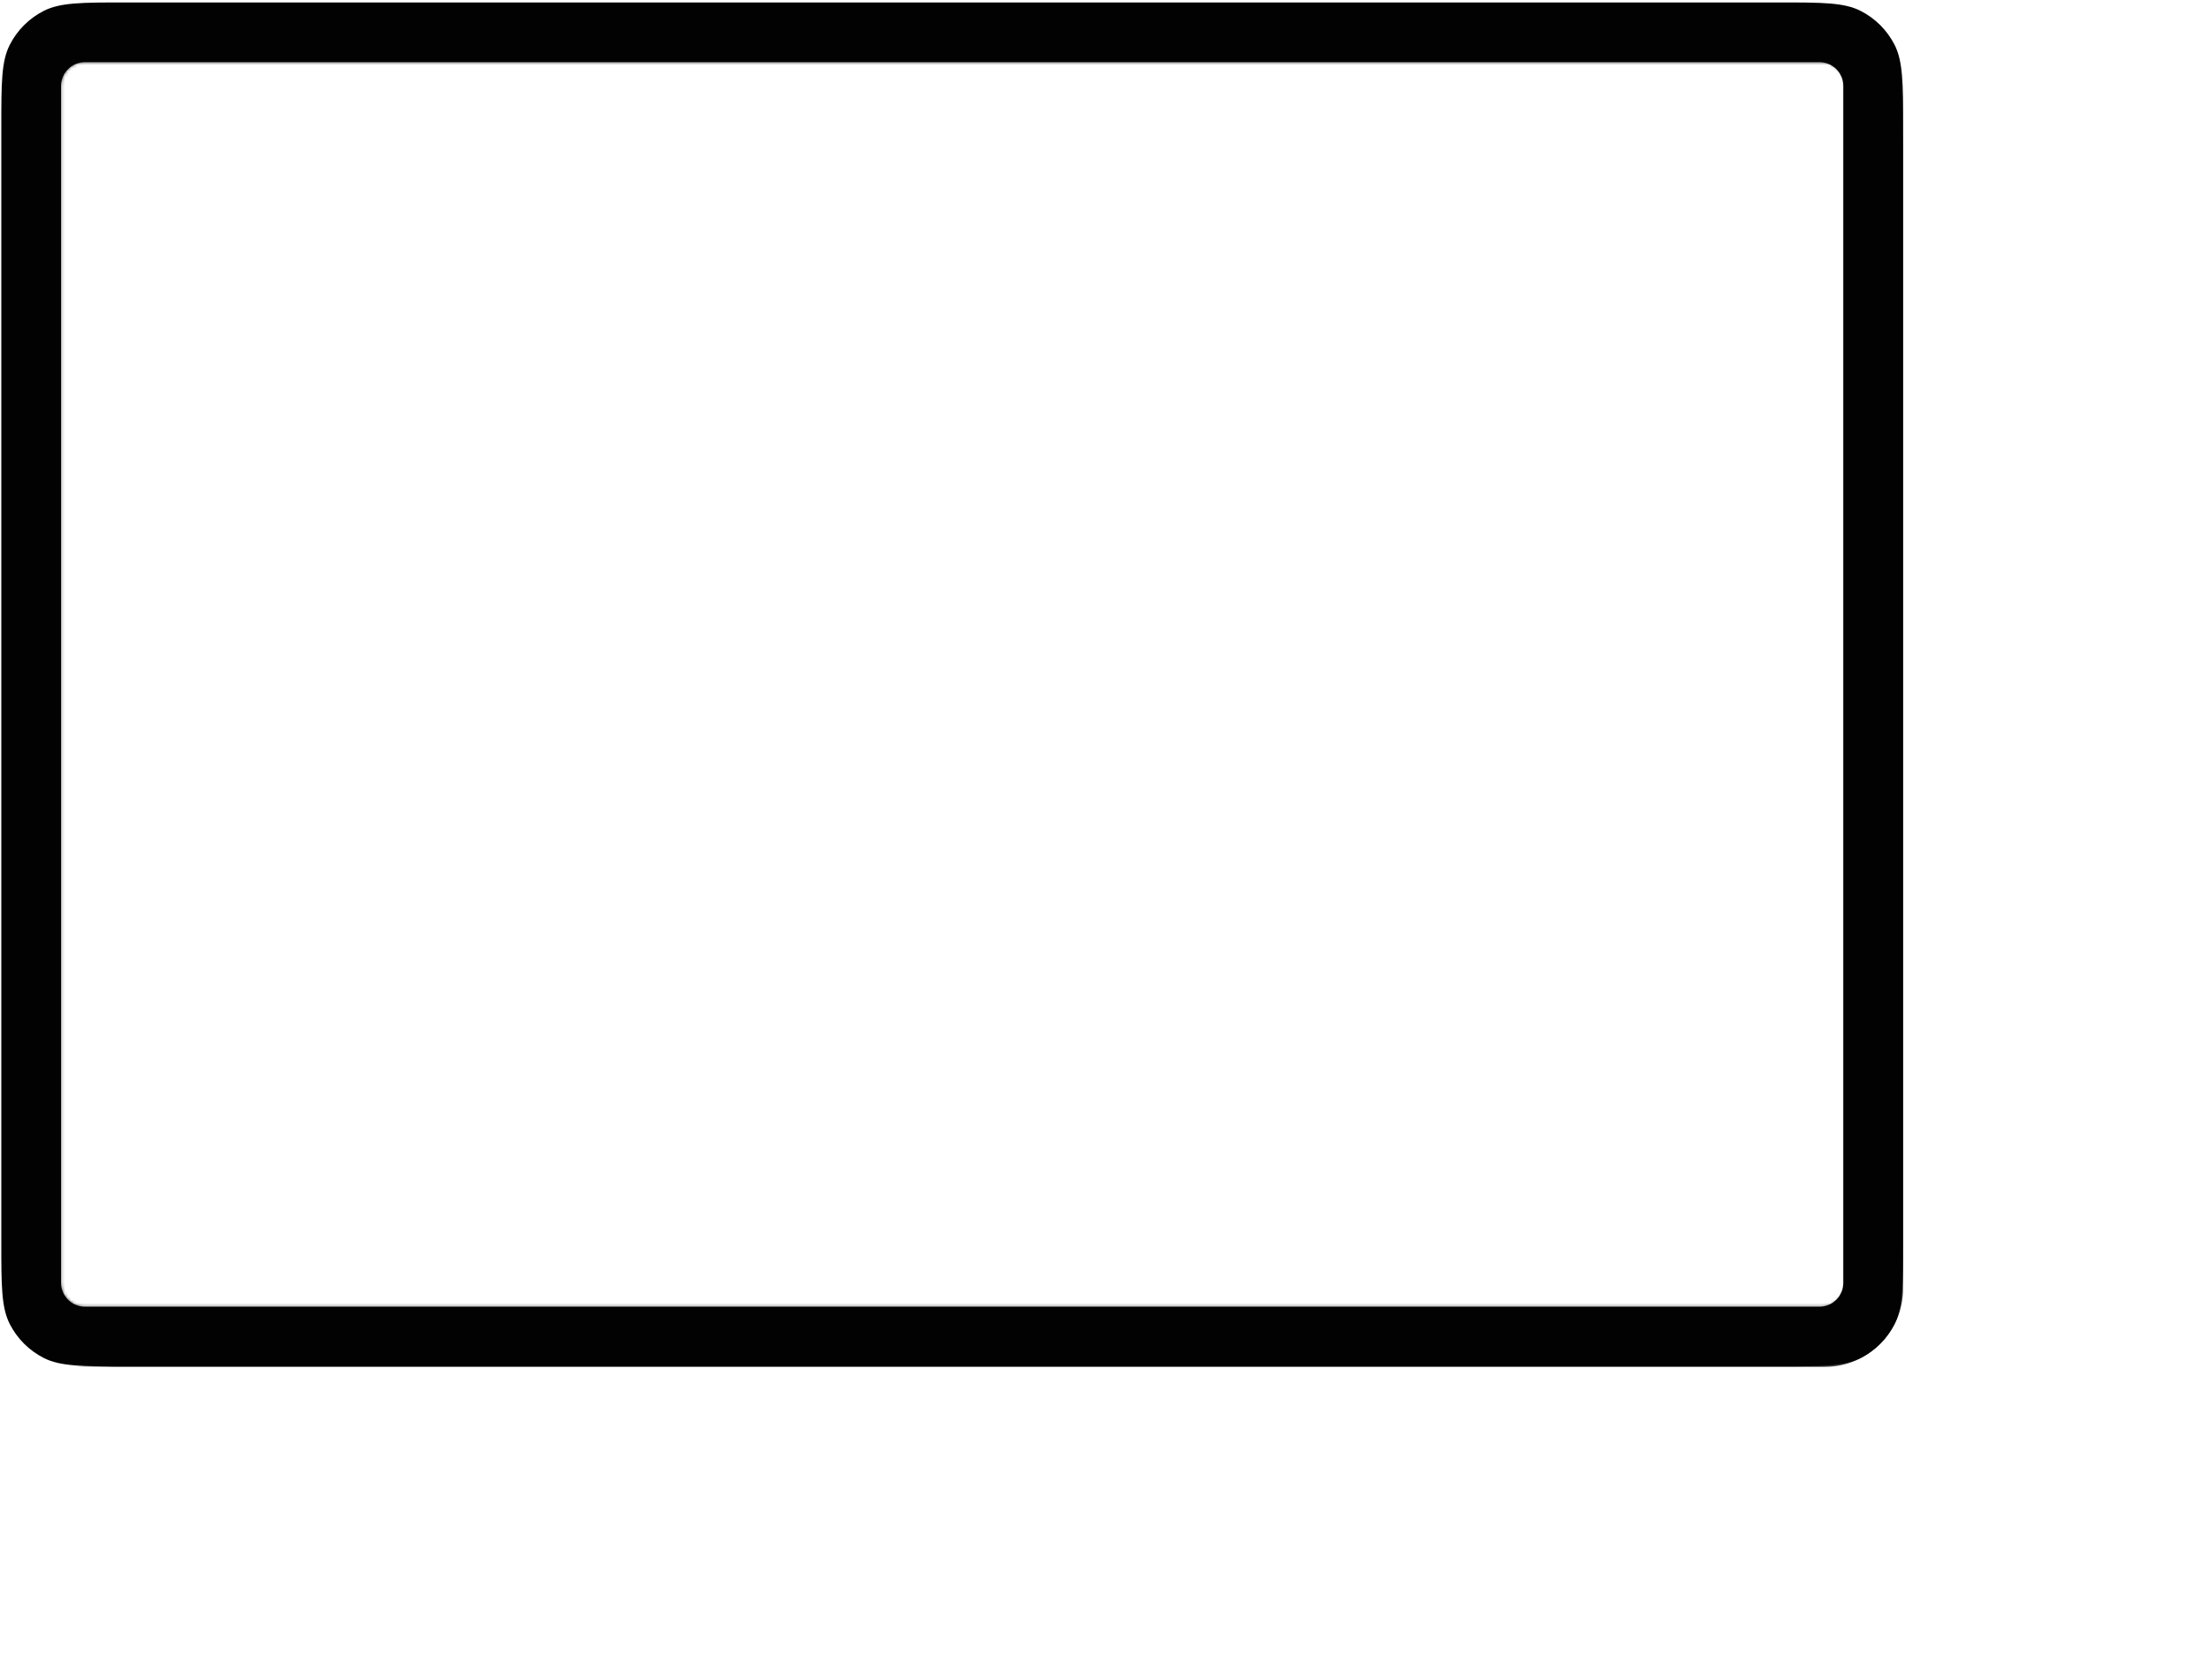 <svg width="730" height="555" viewBox="0 0 730 555" fill="none" xmlns="http://www.w3.org/2000/svg">
<mask id="mask0" mask-type="alpha" maskUnits="userSpaceOnUse" x="8" y="9" width="731" height="547">
<path fill-rule="evenodd" clip-rule="evenodd" d="M738.172 133.385L621.147 9.838H8.172V444.671L111.3 555.457H738.172V133.385ZM28.059 20.531C23.702 20.531 20.17 24.063 20.17 28.42V423.862C20.17 428.219 23.702 431.751 28.059 431.751H601.664C606.021 431.751 609.553 428.219 609.553 423.862V28.42C609.553 24.063 606.021 20.531 601.664 20.531H28.059Z" fill="url(#paint0_linear)"/>
</mask>
<g mask="url(#mask0)">
<g filter="url(#filter0_f)">
<rect x="0.434" y="0.809" width="628.171" height="450.813" rx="25.798" fill="url(#paint1_linear)" fill-opacity="0.75"/>
</g>
</g>
<g clip-path="url(#clip0)">
<path fill-rule="evenodd" clip-rule="evenodd" d="M3.228 14.808C0.434 20.293 0.434 27.472 0.434 41.832V410.451C0.434 424.81 0.434 431.99 3.228 437.475C5.686 442.299 9.609 446.222 14.433 448.68C19.918 451.474 27.097 451.474 41.457 451.474H587.581C601.941 451.474 609.12 451.474 614.605 448.68C619.429 446.222 623.352 442.299 625.81 437.475C628.604 431.99 628.604 424.81 628.604 410.451V41.832C628.604 27.473 628.604 20.293 625.81 14.808C623.352 9.984 619.429 6.061 614.605 3.603C609.12 0.809 601.941 0.809 587.581 0.809H41.457C27.098 0.809 19.918 0.809 14.433 3.603C9.609 6.061 5.686 9.984 3.228 14.808ZM28.046 20.531C23.689 20.531 20.157 24.064 20.157 28.421V423.862C20.157 428.219 23.689 431.752 28.046 431.752H600.993C605.35 431.752 608.882 428.219 608.882 423.862V28.421C608.882 24.063 605.35 20.531 600.993 20.531H28.046Z" fill="#020202"/>
</g>
<defs>
<filter id="filter0_f" x="-50" y="-50" width="760" height="580" filterUnits="userSpaceOnUse" color-interpolation-filters="sRGB">
<feFlood flood-opacity="0" result="BackgroundImageFix"/>
<feBlend mode="normal" in="SourceGraphic" in2="BackgroundImageFix" result="shape"/>
<feGaussianBlur stdDeviation="25.798" result="effect1_foregroundBlur"/>
</filter>
<linearGradient id="paint0_linear" x1="688.683" y1="84.342" x2="169.719" y2="605.841" gradientUnits="userSpaceOnUse">
<stop stop-color="white" stop-opacity="0"/>
<stop offset="0.01" stop-color="white"/>
<stop offset="0.988" stop-color="white"/>
<stop offset="1" stop-color="white" stop-opacity="0"/>
</linearGradient>
<linearGradient id="paint1_linear" x1="640.852" y1="32.991" x2="40.641" y2="474.624" gradientUnits="userSpaceOnUse">
<stop stop-opacity="0"/>
<stop offset="0.026"/>
<stop offset="0.984"/>
<stop offset="1" stop-opacity="0"/>
</linearGradient>
<clipPath id="clip0">
<rect width="628.171" height="450.666" fill="white" transform="translate(0.434 0.809)"/>
</clipPath>
</defs>
</svg>
